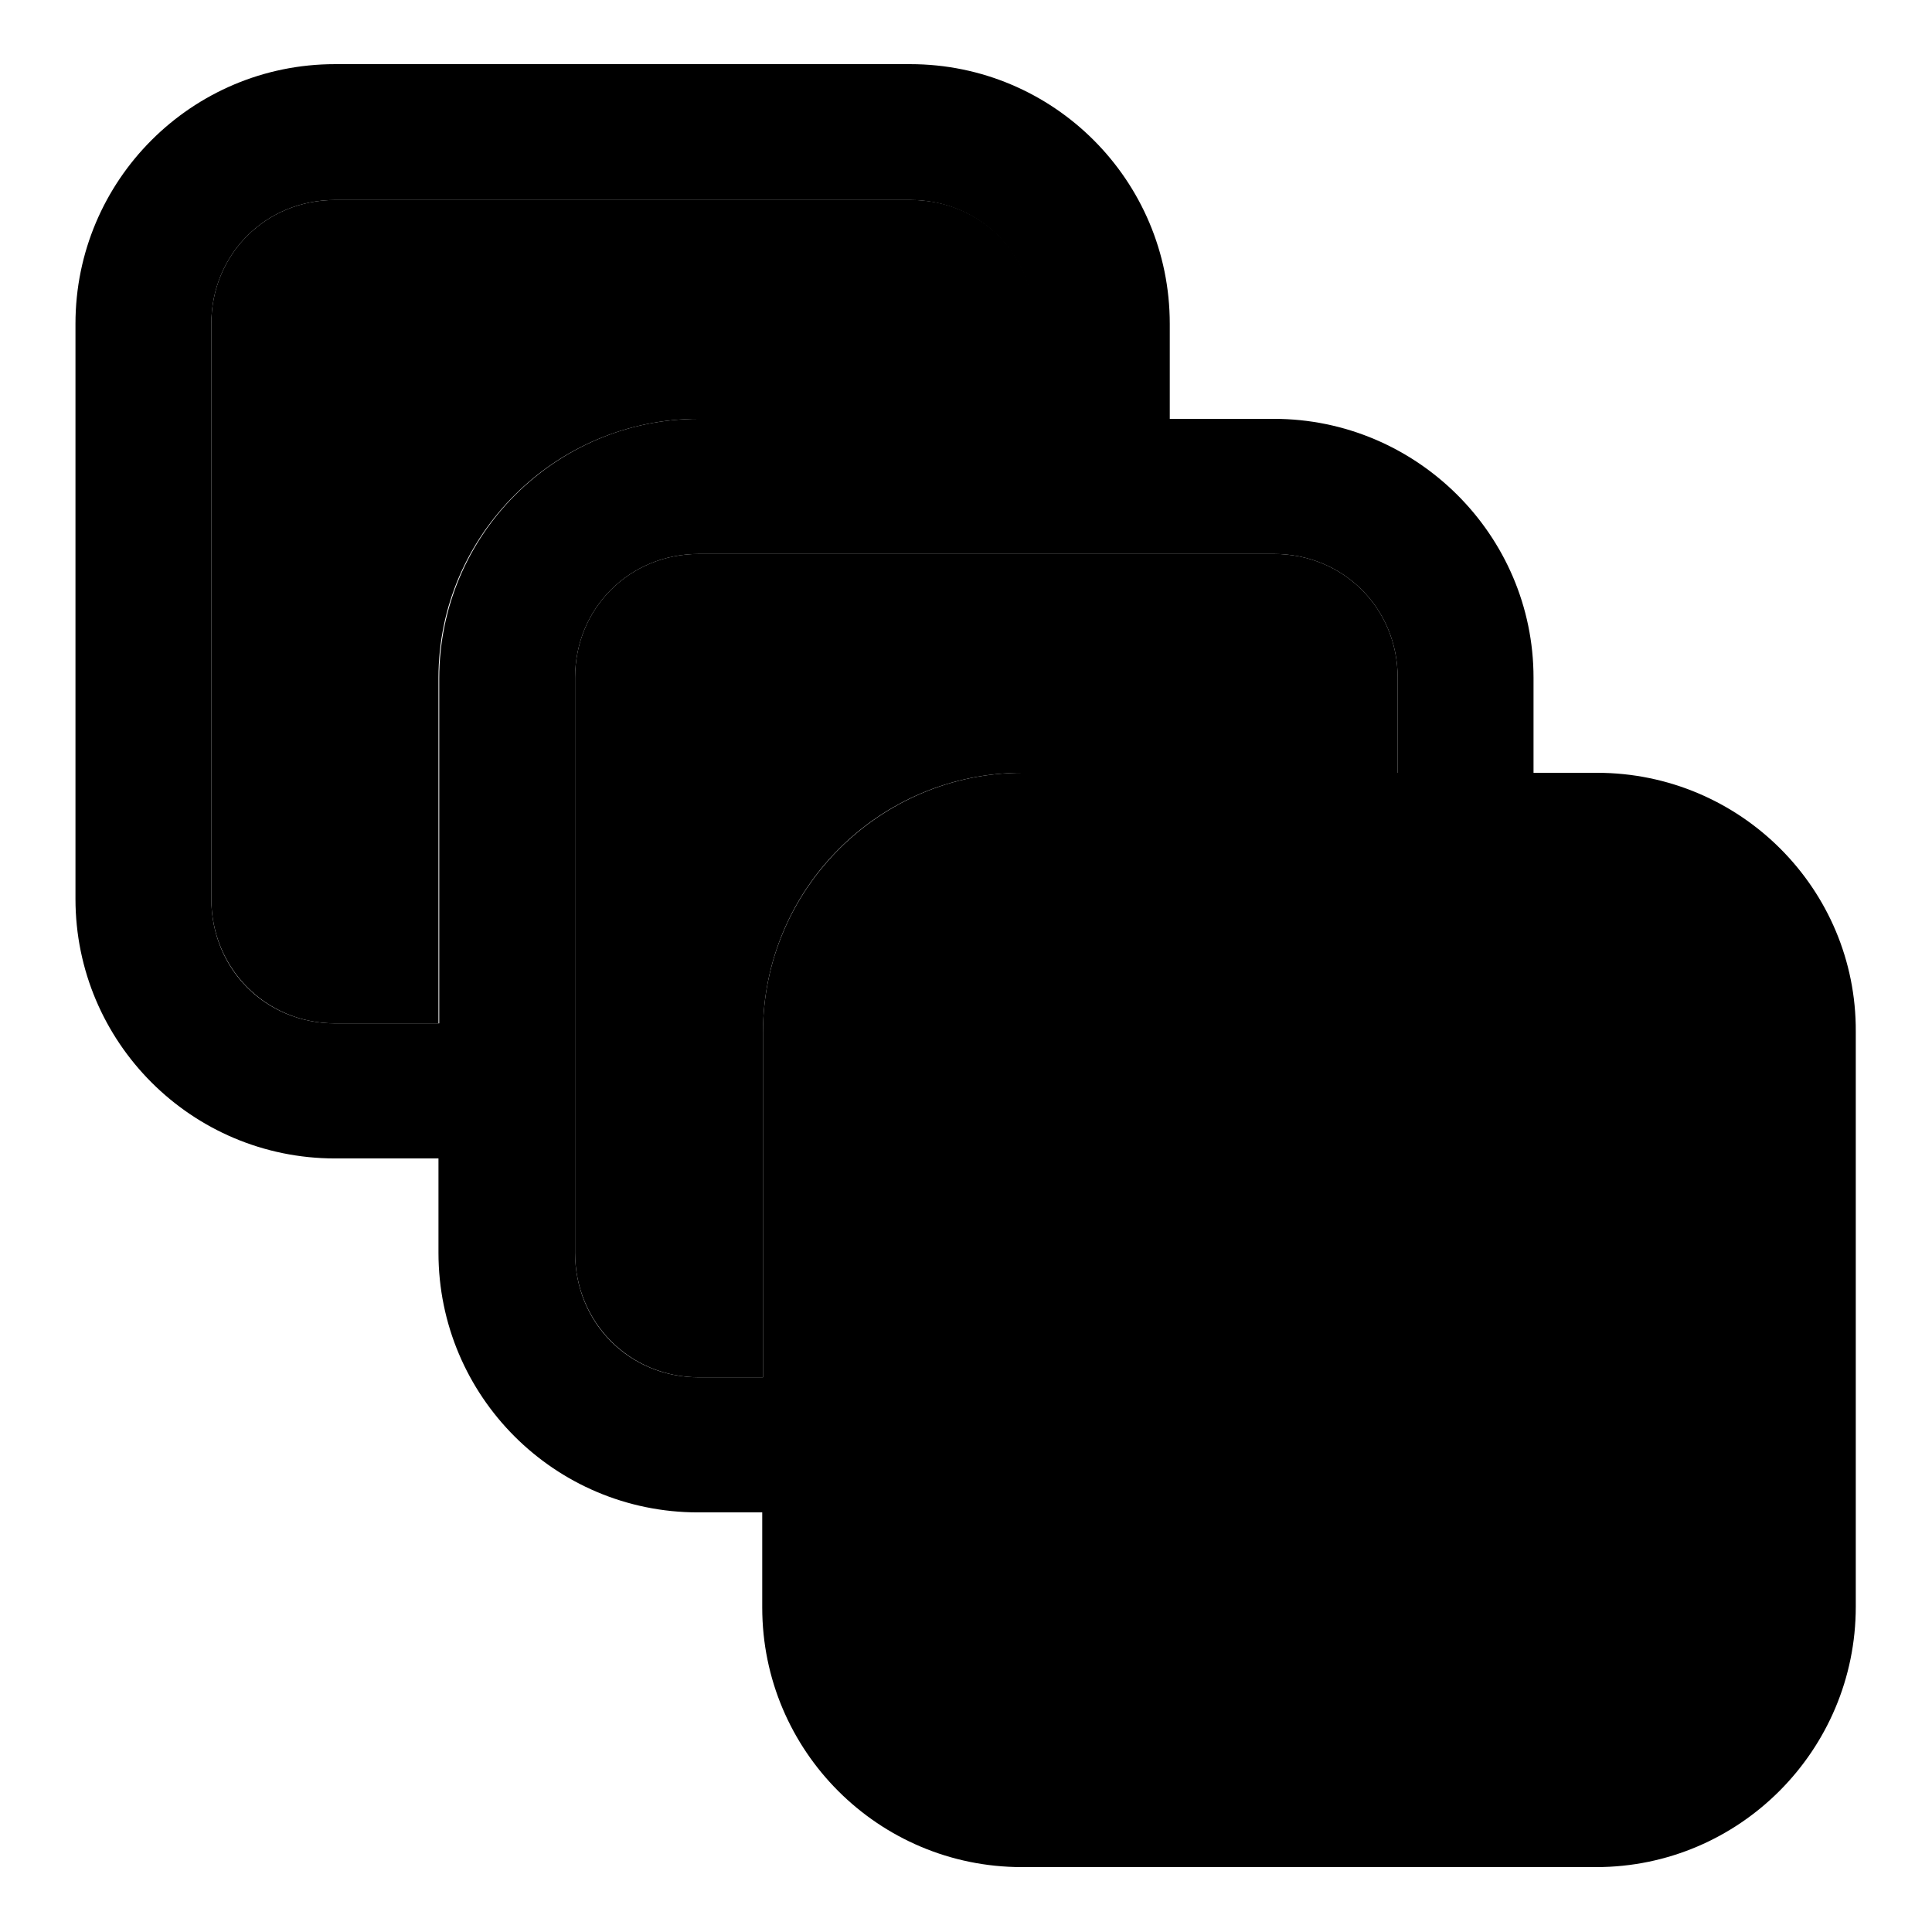 <?xml version="1.0" encoding="utf-8"?>
<!-- Svg Vector Icons : http://www.onlinewebfonts.com/icon -->
<!DOCTYPE svg PUBLIC "-//W3C//DTD SVG 1.1//EN" "http://www.w3.org/Graphics/SVG/1.1/DTD/svg11.dtd">
<svg version="1.1" xmlns="http://www.w3.org/2000/svg" xmlns:xlink="http://www.w3.org/1999/xlink" x="0px" y="0px" viewBox="0 0 256 256" enable-background="new 0 0 256 256" xml:space="preserve">
<g><g><path fill="#000000" d="M92.6,55.5h44.5V42.9c0-9.2-7.2-16.4-16.4-16.4H44.4c-9.2,0-16.4,7.2-16.4,16.4v76.2c0,9.2,7.2,16.5,16.4,16.5h13.7V89.8C58.1,70.9,73.6,55.5,92.6,55.5z"/><path fill="#000000" d="M101.1,136.8c0-19,15.4-34.4,34.4-34.4h49.7V89.8c0-9.2-7.2-16.4-16.4-16.4H92.6c-9.2,0-16.4,7.2-16.4,16.4V166c0,9.2,7.2,16.5,16.4,16.5h8.5V136.8z"/><path fill="#000000" d="M211.6,102.4h-8.4V89.8c0-18.9-15.5-34.3-34.4-34.3H155V42.9c0-19-15.4-34.4-34.4-34.4H44.4C25.4,8.5,10,23.9,10,42.9v76.2c0,19,15.4,34.4,34.4,34.4h13.7v12.5c0,19,15.4,34.4,34.4,34.4h8.5V213c0,19,15.4,34.4,34.4,34.4h76.1c19,0,34.4-15.5,34.4-34.5v-76.2C246,117.8,230.6,102.4,211.6,102.4z M44.4,135.6c-9.2,0-16.4-7.2-16.4-16.5V42.9c0-9.2,7.2-16.4,16.4-16.4h76.2c9.2,0,16.4,7.2,16.4,16.4v12.6H92.6c-19,0-34.4,15.4-34.4,34.4v45.7H44.4z M92.6,182.5c-9.2,0-16.4-7.2-16.4-16.5V89.8c0-9.2,7.2-16.4,16.4-16.4h76.2c9.2,0,16.4,7.2,16.4,16.4v12.6h-49.7c-18.9,0-34.4,15.4-34.4,34.4v45.7H92.6z"/></g></g>
</svg>